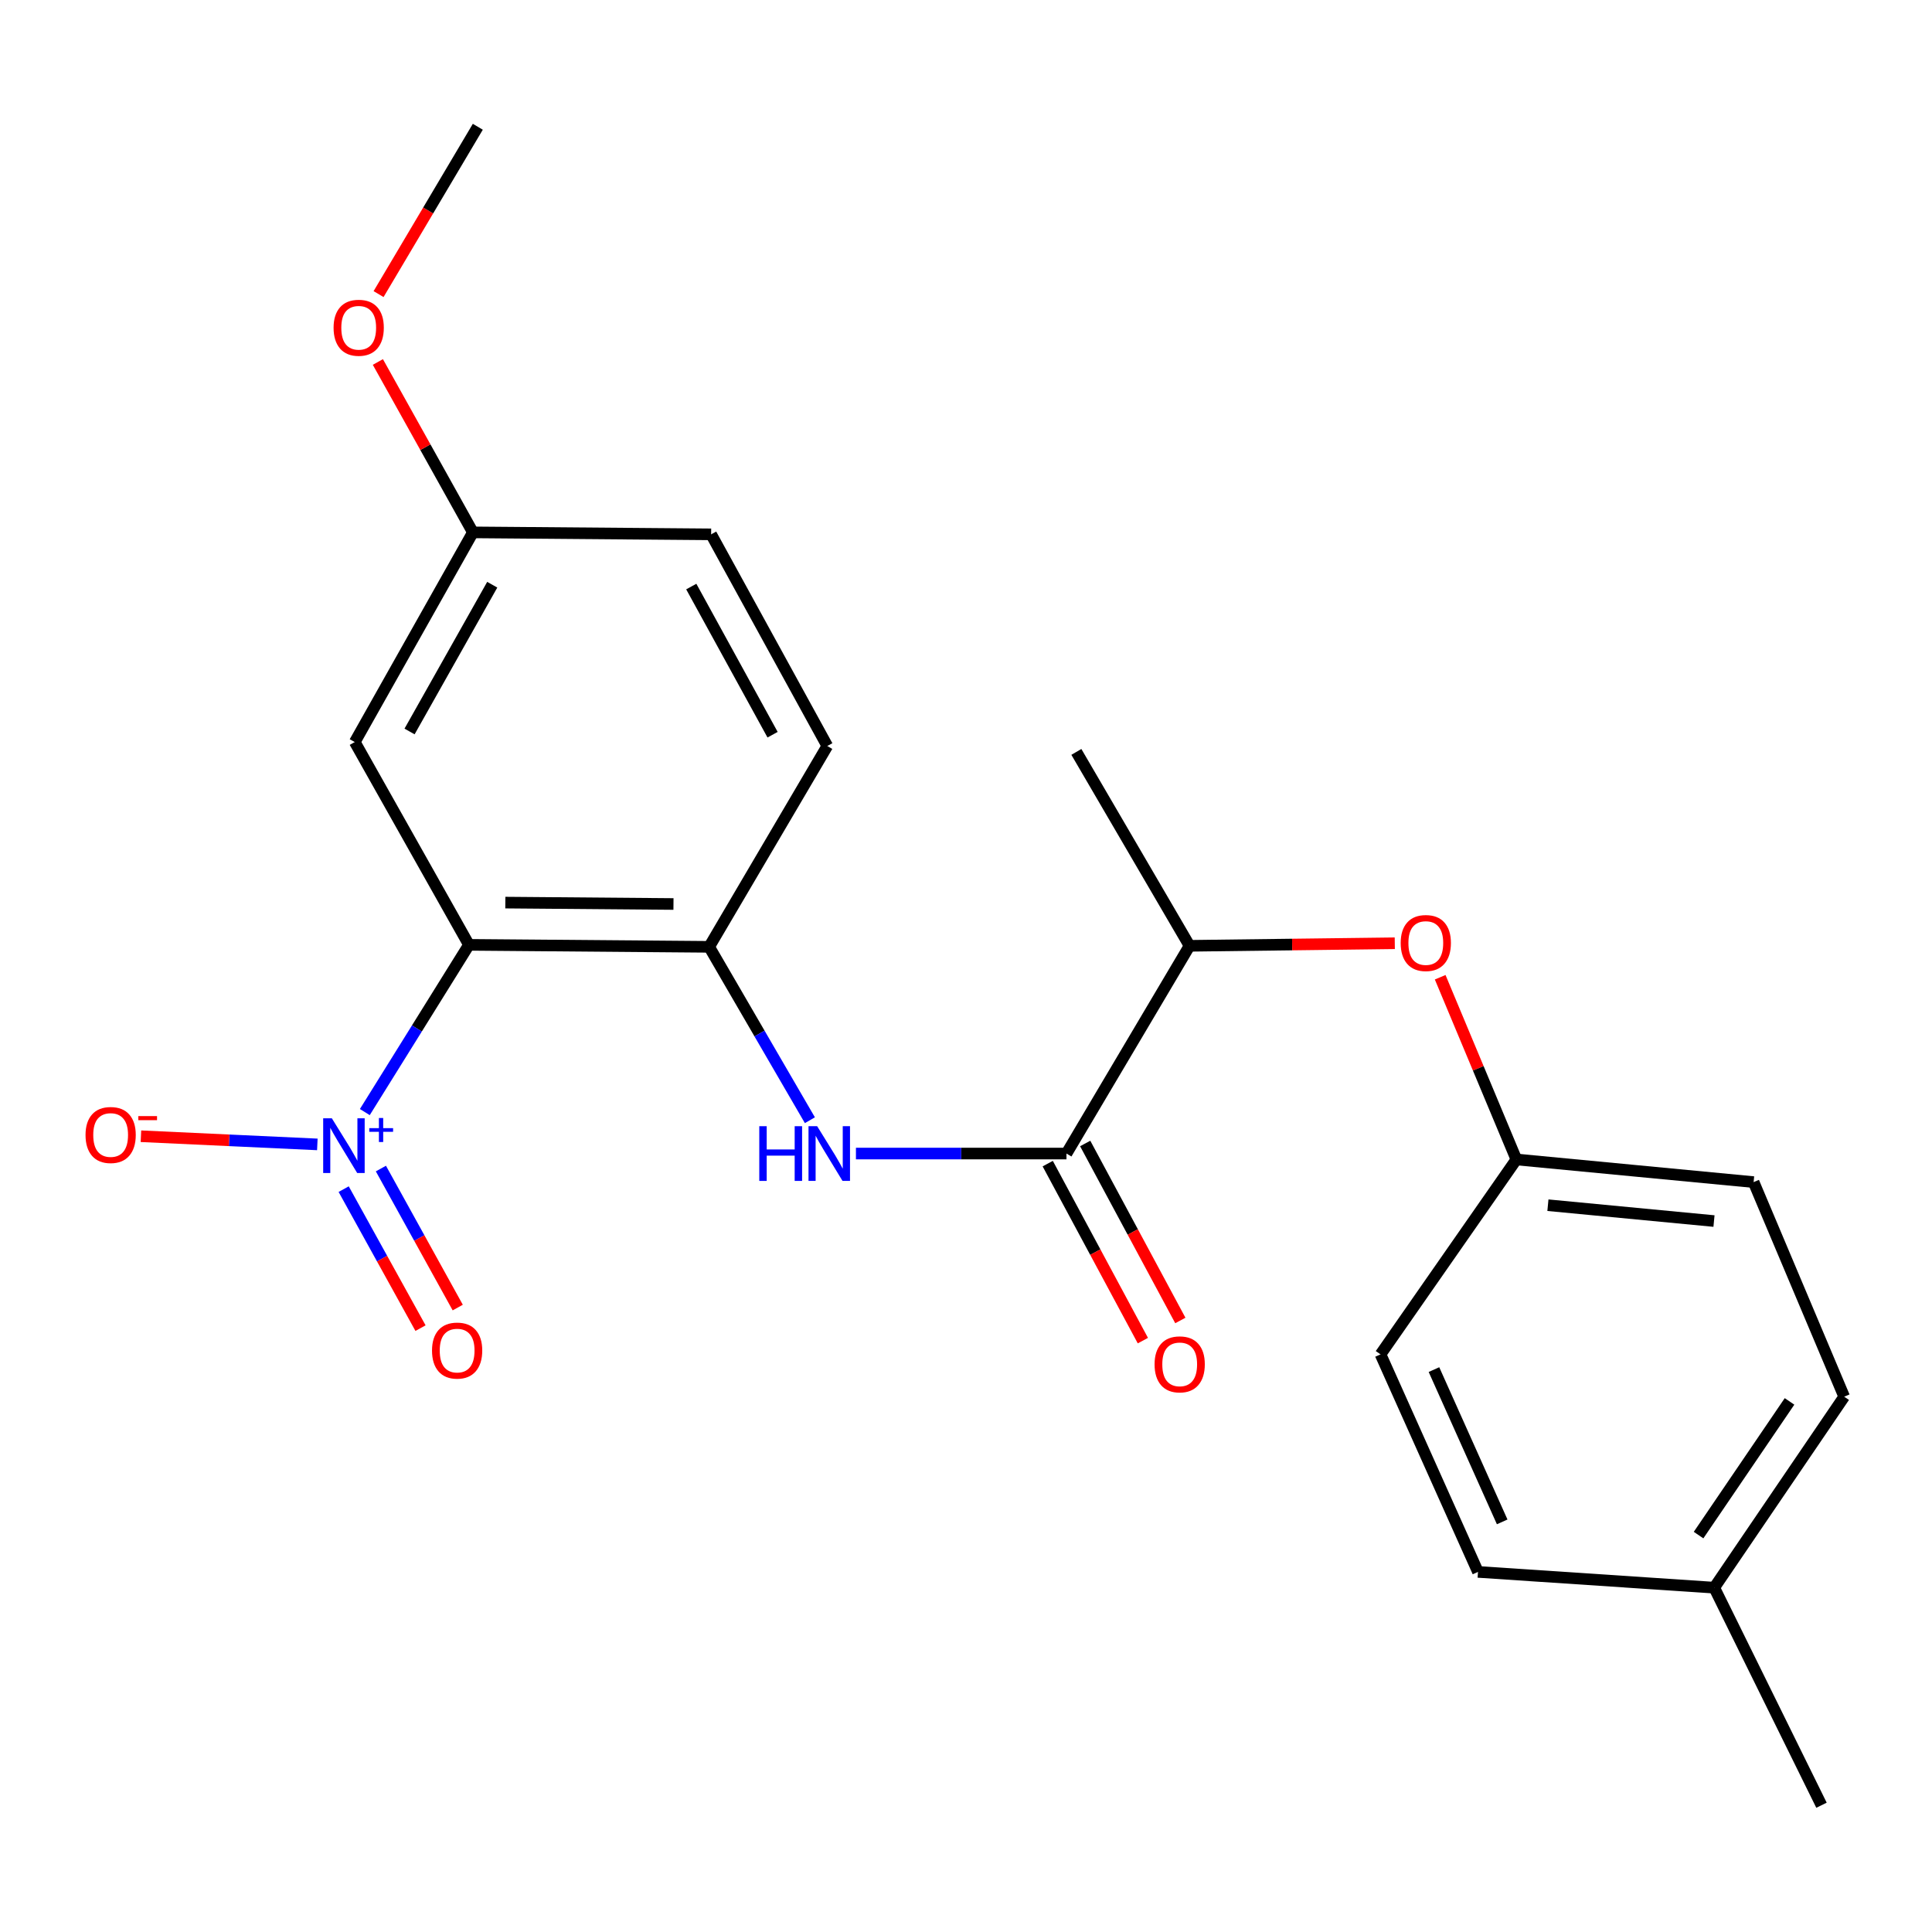 <?xml version='1.0' encoding='iso-8859-1'?>
<svg version='1.1' baseProfile='full'
              xmlns='http://www.w3.org/2000/svg'
                      xmlns:rdkit='http://www.rdkit.org/xml'
                      xmlns:xlink='http://www.w3.org/1999/xlink'
                  xml:space='preserve'
width='1000px' height='1000px' viewBox='0 0 1000 1000'>
<!-- END OF HEADER -->
<rect style='opacity:1.0;fill:#FFFFFF;stroke:none' width='1000' height='1000' x='0' y='0'> </rect>
<path class='bond-0' d='M 242.727,489.052 L 215.78,532.331' style='fill:none;fill-rule:evenodd;stroke:#000000;stroke-width:6px;stroke-linecap:butt;stroke-linejoin:miter;stroke-opacity:1' />
<path class='bond-0' d='M 215.78,532.331 L 188.832,575.609' style='fill:none;fill-rule:evenodd;stroke:#0000FF;stroke-width:6px;stroke-linecap:butt;stroke-linejoin:miter;stroke-opacity:1' />
<path class='bond-1' d='M 242.727,489.052 L 367.058,490.079' style='fill:none;fill-rule:evenodd;stroke:#000000;stroke-width:6px;stroke-linecap:butt;stroke-linejoin:miter;stroke-opacity:1' />
<path class='bond-1' d='M 261.558,467.188 L 348.59,467.908' style='fill:none;fill-rule:evenodd;stroke:#000000;stroke-width:6px;stroke-linecap:butt;stroke-linejoin:miter;stroke-opacity:1' />
<path class='bond-4' d='M 242.727,489.052 L 183.632,384.085' style='fill:none;fill-rule:evenodd;stroke:#000000;stroke-width:6px;stroke-linecap:butt;stroke-linejoin:miter;stroke-opacity:1' />
<path class='bond-5' d='M 164.255,592.342 L 118.602,590.228' style='fill:none;fill-rule:evenodd;stroke:#0000FF;stroke-width:6px;stroke-linecap:butt;stroke-linejoin:miter;stroke-opacity:1' />
<path class='bond-5' d='M 118.602,590.228 L 72.948,588.114' style='fill:none;fill-rule:evenodd;stroke:#FF0000;stroke-width:6px;stroke-linecap:butt;stroke-linejoin:miter;stroke-opacity:1' />
<path class='bond-7' d='M 177.884,615.493 L 197.77,651.468' style='fill:none;fill-rule:evenodd;stroke:#0000FF;stroke-width:6px;stroke-linecap:butt;stroke-linejoin:miter;stroke-opacity:1' />
<path class='bond-7' d='M 197.77,651.468 L 217.657,687.442' style='fill:none;fill-rule:evenodd;stroke:#FF0000;stroke-width:6px;stroke-linecap:butt;stroke-linejoin:miter;stroke-opacity:1' />
<path class='bond-7' d='M 197.154,604.84 L 217.041,640.815' style='fill:none;fill-rule:evenodd;stroke:#0000FF;stroke-width:6px;stroke-linecap:butt;stroke-linejoin:miter;stroke-opacity:1' />
<path class='bond-7' d='M 217.041,640.815 L 236.927,676.79' style='fill:none;fill-rule:evenodd;stroke:#FF0000;stroke-width:6px;stroke-linecap:butt;stroke-linejoin:miter;stroke-opacity:1' />
<path class='bond-3' d='M 367.058,490.079 L 393.128,534.951' style='fill:none;fill-rule:evenodd;stroke:#000000;stroke-width:6px;stroke-linecap:butt;stroke-linejoin:miter;stroke-opacity:1' />
<path class='bond-3' d='M 393.128,534.951 L 419.199,579.823' style='fill:none;fill-rule:evenodd;stroke:#0000FF;stroke-width:6px;stroke-linecap:butt;stroke-linejoin:miter;stroke-opacity:1' />
<path class='bond-10' d='M 367.058,490.079 L 428.208,386.128' style='fill:none;fill-rule:evenodd;stroke:#000000;stroke-width:6px;stroke-linecap:butt;stroke-linejoin:miter;stroke-opacity:1' />
<path class='bond-2' d='M 552,597.077 L 497.516,597.077' style='fill:none;fill-rule:evenodd;stroke:#000000;stroke-width:6px;stroke-linecap:butt;stroke-linejoin:miter;stroke-opacity:1' />
<path class='bond-2' d='M 497.516,597.077 L 443.032,597.077' style='fill:none;fill-rule:evenodd;stroke:#0000FF;stroke-width:6px;stroke-linecap:butt;stroke-linejoin:miter;stroke-opacity:1' />
<path class='bond-6' d='M 552,597.077 L 615.707,489.553' style='fill:none;fill-rule:evenodd;stroke:#000000;stroke-width:6px;stroke-linecap:butt;stroke-linejoin:miter;stroke-opacity:1' />
<path class='bond-9' d='M 542.303,602.289 L 566.925,648.096' style='fill:none;fill-rule:evenodd;stroke:#000000;stroke-width:6px;stroke-linecap:butt;stroke-linejoin:miter;stroke-opacity:1' />
<path class='bond-9' d='M 566.925,648.096 L 591.548,693.902' style='fill:none;fill-rule:evenodd;stroke:#FF0000;stroke-width:6px;stroke-linecap:butt;stroke-linejoin:miter;stroke-opacity:1' />
<path class='bond-9' d='M 561.697,591.864 L 586.319,637.671' style='fill:none;fill-rule:evenodd;stroke:#000000;stroke-width:6px;stroke-linecap:butt;stroke-linejoin:miter;stroke-opacity:1' />
<path class='bond-9' d='M 586.319,637.671 L 610.942,683.478' style='fill:none;fill-rule:evenodd;stroke:#FF0000;stroke-width:6px;stroke-linecap:butt;stroke-linejoin:miter;stroke-opacity:1' />
<path class='bond-11' d='M 183.632,384.085 L 244.77,275.559' style='fill:none;fill-rule:evenodd;stroke:#000000;stroke-width:6px;stroke-linecap:butt;stroke-linejoin:miter;stroke-opacity:1' />
<path class='bond-11' d='M 211.986,378.613 L 254.783,302.645' style='fill:none;fill-rule:evenodd;stroke:#000000;stroke-width:6px;stroke-linecap:butt;stroke-linejoin:miter;stroke-opacity:1' />
<path class='bond-8' d='M 615.707,489.553 L 668.822,488.889' style='fill:none;fill-rule:evenodd;stroke:#000000;stroke-width:6px;stroke-linecap:butt;stroke-linejoin:miter;stroke-opacity:1' />
<path class='bond-8' d='M 668.822,488.889 L 721.937,488.225' style='fill:none;fill-rule:evenodd;stroke:#FF0000;stroke-width:6px;stroke-linecap:butt;stroke-linejoin:miter;stroke-opacity:1' />
<path class='bond-20' d='M 615.707,489.553 L 557.125,389.186' style='fill:none;fill-rule:evenodd;stroke:#000000;stroke-width:6px;stroke-linecap:butt;stroke-linejoin:miter;stroke-opacity:1' />
<path class='bond-12' d='M 745.436,505.822 L 765.153,552.979' style='fill:none;fill-rule:evenodd;stroke:#FF0000;stroke-width:6px;stroke-linecap:butt;stroke-linejoin:miter;stroke-opacity:1' />
<path class='bond-12' d='M 765.153,552.979 L 784.869,600.135' style='fill:none;fill-rule:evenodd;stroke:#000000;stroke-width:6px;stroke-linecap:butt;stroke-linejoin:miter;stroke-opacity:1' />
<path class='bond-23' d='M 428.208,386.128 L 368.085,276.574' style='fill:none;fill-rule:evenodd;stroke:#000000;stroke-width:6px;stroke-linecap:butt;stroke-linejoin:miter;stroke-opacity:1' />
<path class='bond-23' d='M 399.887,380.288 L 357.801,303.601' style='fill:none;fill-rule:evenodd;stroke:#000000;stroke-width:6px;stroke-linecap:butt;stroke-linejoin:miter;stroke-opacity:1' />
<path class='bond-13' d='M 244.77,275.559 L 368.085,276.574' style='fill:none;fill-rule:evenodd;stroke:#000000;stroke-width:6px;stroke-linecap:butt;stroke-linejoin:miter;stroke-opacity:1' />
<path class='bond-19' d='M 244.77,275.559 L 220.178,231.459' style='fill:none;fill-rule:evenodd;stroke:#000000;stroke-width:6px;stroke-linecap:butt;stroke-linejoin:miter;stroke-opacity:1' />
<path class='bond-19' d='M 220.178,231.459 L 195.585,187.359' style='fill:none;fill-rule:evenodd;stroke:#FF0000;stroke-width:6px;stroke-linecap:butt;stroke-linejoin:miter;stroke-opacity:1' />
<path class='bond-15' d='M 784.869,600.135 L 907.671,611.854' style='fill:none;fill-rule:evenodd;stroke:#000000;stroke-width:6px;stroke-linecap:butt;stroke-linejoin:miter;stroke-opacity:1' />
<path class='bond-15' d='M 801.198,623.811 L 887.159,632.015' style='fill:none;fill-rule:evenodd;stroke:#000000;stroke-width:6px;stroke-linecap:butt;stroke-linejoin:miter;stroke-opacity:1' />
<path class='bond-16' d='M 784.869,600.135 L 714.557,701.016' style='fill:none;fill-rule:evenodd;stroke:#000000;stroke-width:6px;stroke-linecap:butt;stroke-linejoin:miter;stroke-opacity:1' />
<path class='bond-14' d='M 887.291,821.775 L 954.545,722.924' style='fill:none;fill-rule:evenodd;stroke:#000000;stroke-width:6px;stroke-linecap:butt;stroke-linejoin:miter;stroke-opacity:1' />
<path class='bond-14' d='M 879.175,794.561 L 926.253,725.366' style='fill:none;fill-rule:evenodd;stroke:#000000;stroke-width:6px;stroke-linecap:butt;stroke-linejoin:miter;stroke-opacity:1' />
<path class='bond-21' d='M 887.291,821.775 L 942.802,934.387' style='fill:none;fill-rule:evenodd;stroke:#000000;stroke-width:6px;stroke-linecap:butt;stroke-linejoin:miter;stroke-opacity:1' />
<path class='bond-24' d='M 887.291,821.775 L 765.004,813.616' style='fill:none;fill-rule:evenodd;stroke:#000000;stroke-width:6px;stroke-linecap:butt;stroke-linejoin:miter;stroke-opacity:1' />
<path class='bond-18' d='M 907.671,611.854 L 954.545,722.924' style='fill:none;fill-rule:evenodd;stroke:#000000;stroke-width:6px;stroke-linecap:butt;stroke-linejoin:miter;stroke-opacity:1' />
<path class='bond-17' d='M 714.557,701.016 L 765.004,813.616' style='fill:none;fill-rule:evenodd;stroke:#000000;stroke-width:6px;stroke-linecap:butt;stroke-linejoin:miter;stroke-opacity:1' />
<path class='bond-17' d='M 742.218,708.903 L 777.531,787.723' style='fill:none;fill-rule:evenodd;stroke:#000000;stroke-width:6px;stroke-linecap:butt;stroke-linejoin:miter;stroke-opacity:1' />
<path class='bond-22' d='M 195.947,152.223 L 221.631,108.918' style='fill:none;fill-rule:evenodd;stroke:#FF0000;stroke-width:6px;stroke-linecap:butt;stroke-linejoin:miter;stroke-opacity:1' />
<path class='bond-22' d='M 221.631,108.918 L 247.314,65.614' style='fill:none;fill-rule:evenodd;stroke:#000000;stroke-width:6px;stroke-linecap:butt;stroke-linejoin:miter;stroke-opacity:1' />
<path  class='atom-1' d='M 171.757 578.819
L 181.037 593.819
Q 181.957 595.299, 183.437 597.979
Q 184.917 600.659, 184.997 600.819
L 184.997 578.819
L 188.757 578.819
L 188.757 607.139
L 184.877 607.139
L 174.917 590.739
Q 173.757 588.819, 172.517 586.619
Q 171.317 584.419, 170.957 583.739
L 170.957 607.139
L 167.277 607.139
L 167.277 578.819
L 171.757 578.819
' fill='#0000FF'/>
<path  class='atom-1' d='M 191.133 583.924
L 196.123 583.924
L 196.123 578.67
L 198.34 578.67
L 198.34 583.924
L 203.462 583.924
L 203.462 585.824
L 198.34 585.824
L 198.34 591.104
L 196.123 591.104
L 196.123 585.824
L 191.133 585.824
L 191.133 583.924
' fill='#0000FF'/>
<path  class='atom-4' d='M 393.003 582.917
L 396.843 582.917
L 396.843 594.957
L 411.323 594.957
L 411.323 582.917
L 415.163 582.917
L 415.163 611.237
L 411.323 611.237
L 411.323 598.157
L 396.843 598.157
L 396.843 611.237
L 393.003 611.237
L 393.003 582.917
' fill='#0000FF'/>
<path  class='atom-4' d='M 422.963 582.917
L 432.243 597.917
Q 433.163 599.397, 434.643 602.077
Q 436.123 604.757, 436.203 604.917
L 436.203 582.917
L 439.963 582.917
L 439.963 611.237
L 436.083 611.237
L 426.123 594.837
Q 424.963 592.917, 423.723 590.717
Q 422.523 588.517, 422.163 587.837
L 422.163 611.237
L 418.483 611.237
L 418.483 582.917
L 422.963 582.917
' fill='#0000FF'/>
<path  class='atom-6' d='M 44.271 587.469
Q 44.271 580.669, 47.631 576.869
Q 50.991 573.069, 57.271 573.069
Q 63.551 573.069, 66.911 576.869
Q 70.271 580.669, 70.271 587.469
Q 70.271 594.349, 66.871 598.269
Q 63.471 602.149, 57.271 602.149
Q 51.031 602.149, 47.631 598.269
Q 44.271 594.389, 44.271 587.469
M 57.271 598.949
Q 61.591 598.949, 63.911 596.069
Q 66.271 593.149, 66.271 587.469
Q 66.271 581.909, 63.911 579.109
Q 61.591 576.269, 57.271 576.269
Q 52.951 576.269, 50.591 579.069
Q 48.271 581.869, 48.271 587.469
Q 48.271 593.189, 50.591 596.069
Q 52.951 598.949, 57.271 598.949
' fill='#FF0000'/>
<path  class='atom-6' d='M 71.591 577.691
L 81.28 577.691
L 81.28 579.803
L 71.591 579.803
L 71.591 577.691
' fill='#FF0000'/>
<path  class='atom-8' d='M 223.611 699.053
Q 223.611 692.253, 226.971 688.453
Q 230.331 684.653, 236.611 684.653
Q 242.891 684.653, 246.251 688.453
Q 249.611 692.253, 249.611 699.053
Q 249.611 705.933, 246.211 709.853
Q 242.811 713.733, 236.611 713.733
Q 230.371 713.733, 226.971 709.853
Q 223.611 705.973, 223.611 699.053
M 236.611 710.533
Q 240.931 710.533, 243.251 707.653
Q 245.611 704.733, 245.611 699.053
Q 245.611 693.493, 243.251 690.693
Q 240.931 687.853, 236.611 687.853
Q 232.291 687.853, 229.931 690.653
Q 227.611 693.453, 227.611 699.053
Q 227.611 704.773, 229.931 707.653
Q 232.291 710.533, 236.611 710.533
' fill='#FF0000'/>
<path  class='atom-9' d='M 724.994 488.104
Q 724.994 481.304, 728.354 477.504
Q 731.714 473.704, 737.994 473.704
Q 744.274 473.704, 747.634 477.504
Q 750.994 481.304, 750.994 488.104
Q 750.994 494.984, 747.594 498.904
Q 744.194 502.784, 737.994 502.784
Q 731.754 502.784, 728.354 498.904
Q 724.994 495.024, 724.994 488.104
M 737.994 499.584
Q 742.314 499.584, 744.634 496.704
Q 746.994 493.784, 746.994 488.104
Q 746.994 482.544, 744.634 479.744
Q 742.314 476.904, 737.994 476.904
Q 733.674 476.904, 731.314 479.704
Q 728.994 482.504, 728.994 488.104
Q 728.994 493.824, 731.314 496.704
Q 733.674 499.584, 737.994 499.584
' fill='#FF0000'/>
<path  class='atom-10' d='M 597.606 706.185
Q 597.606 699.385, 600.966 695.585
Q 604.326 691.785, 610.606 691.785
Q 616.886 691.785, 620.246 695.585
Q 623.606 699.385, 623.606 706.185
Q 623.606 713.065, 620.206 716.985
Q 616.806 720.865, 610.606 720.865
Q 604.366 720.865, 600.966 716.985
Q 597.606 713.105, 597.606 706.185
M 610.606 717.665
Q 614.926 717.665, 617.246 714.785
Q 619.606 711.865, 619.606 706.185
Q 619.606 700.625, 617.246 697.825
Q 614.926 694.985, 610.606 694.985
Q 606.286 694.985, 603.926 697.785
Q 601.606 700.585, 601.606 706.185
Q 601.606 711.905, 603.926 714.785
Q 606.286 717.665, 610.606 717.665
' fill='#FF0000'/>
<path  class='atom-20' d='M 172.663 169.645
Q 172.663 162.845, 176.023 159.045
Q 179.383 155.245, 185.663 155.245
Q 191.943 155.245, 195.303 159.045
Q 198.663 162.845, 198.663 169.645
Q 198.663 176.525, 195.263 180.445
Q 191.863 184.325, 185.663 184.325
Q 179.423 184.325, 176.023 180.445
Q 172.663 176.565, 172.663 169.645
M 185.663 181.125
Q 189.983 181.125, 192.303 178.245
Q 194.663 175.325, 194.663 169.645
Q 194.663 164.085, 192.303 161.285
Q 189.983 158.445, 185.663 158.445
Q 181.343 158.445, 178.983 161.245
Q 176.663 164.045, 176.663 169.645
Q 176.663 175.365, 178.983 178.245
Q 181.343 181.125, 185.663 181.125
' fill='#FF0000'/>
</svg>
